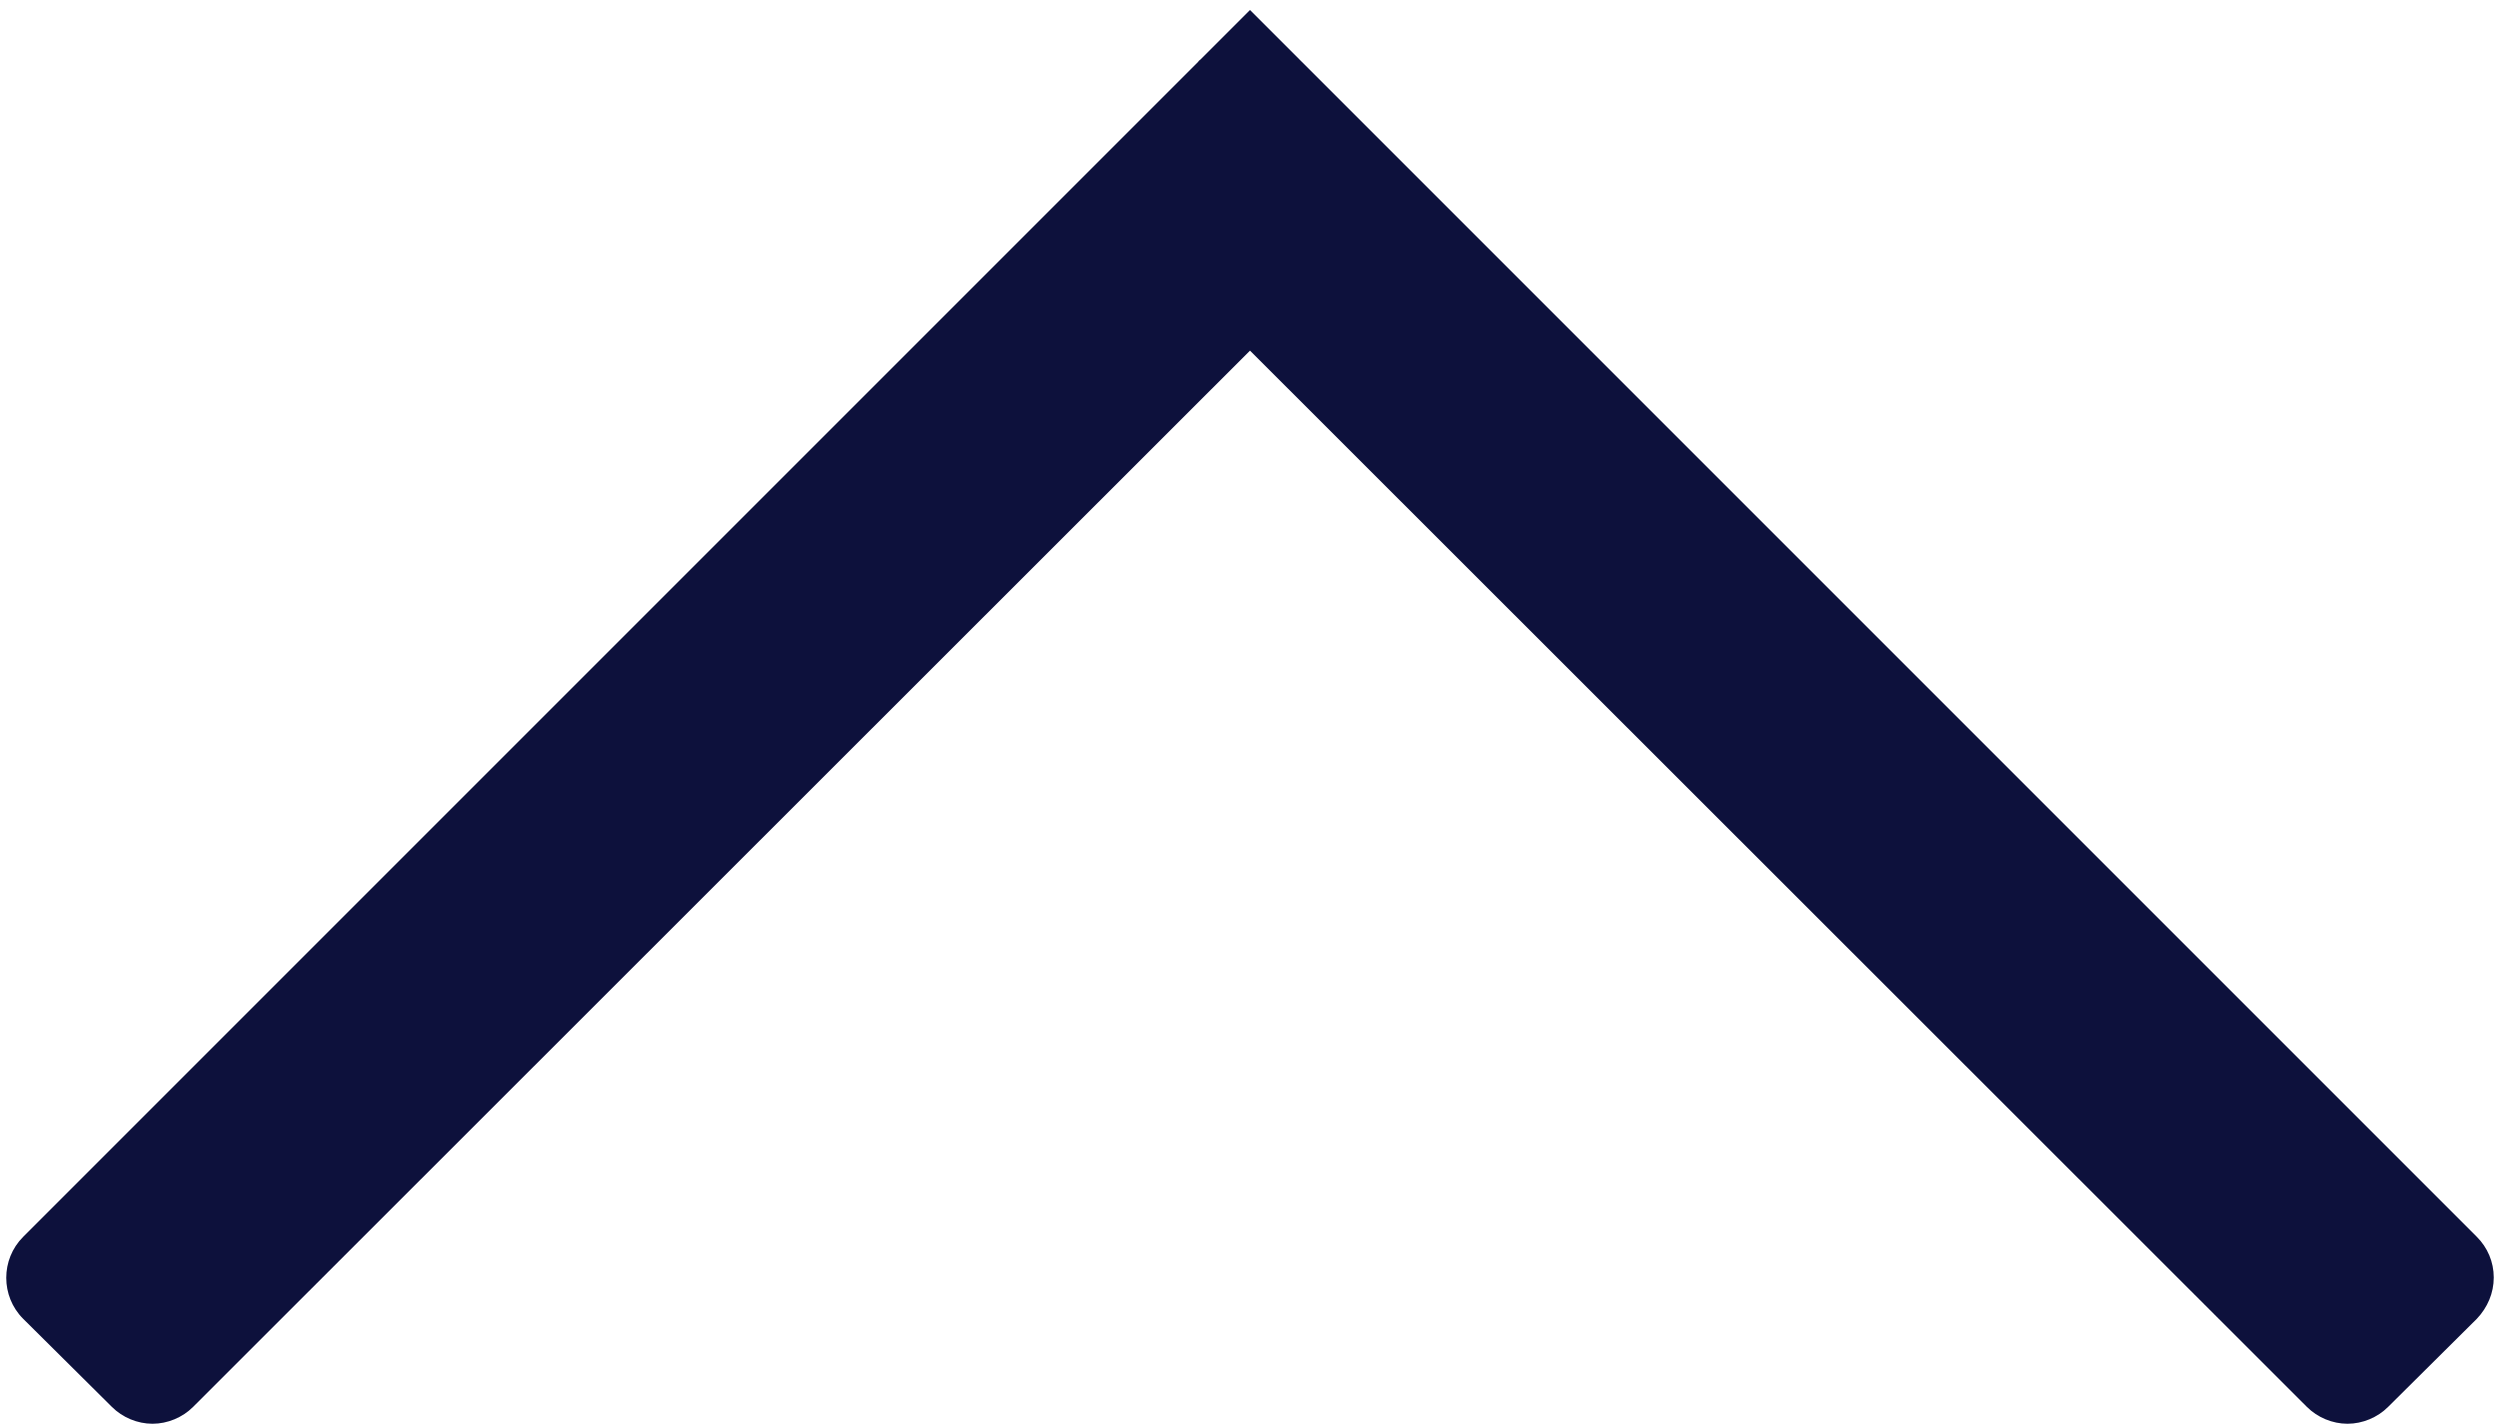 <?xml version="1.0" encoding="utf-8"?>
<!-- Generator: Adobe Illustrator 22.0.1, SVG Export Plug-In . SVG Version: 6.00 Build 0)  -->
<svg xmlns="http://www.w3.org/2000/svg" xmlns:xlink="http://www.w3.org/1999/xlink" version="1.1" id="Layer_1" x="0px" y="0px" viewBox="0 0 400 228" style="enable-background:new 0 0 400 228;" xml:space="preserve" width="400" height="228">
<style type="text/css">
	.st0{fill:#0D113C;}
</style>
<path class="st0" d="M3.7,211l14.2,14.1c1.7,1.7,4.1,2.7,6.5,2.7s4.8-1,6.5-2.7L200,56.1l169.1,169c1.7,1.7,4.1,2.7,6.5,2.7  c2.4,0,4.8-1,6.5-2.7l14.2-14.1c1.7-1.8,2.7-4.1,2.7-6.6s-1-4.8-2.7-6.5L200,1.6l-7.9,7.9c-0.1,0.1-0.3,0.2-0.4,0.4l-188,188  C0.1,201.5,0.1,207.4,3.7,211z"/>
</svg>
